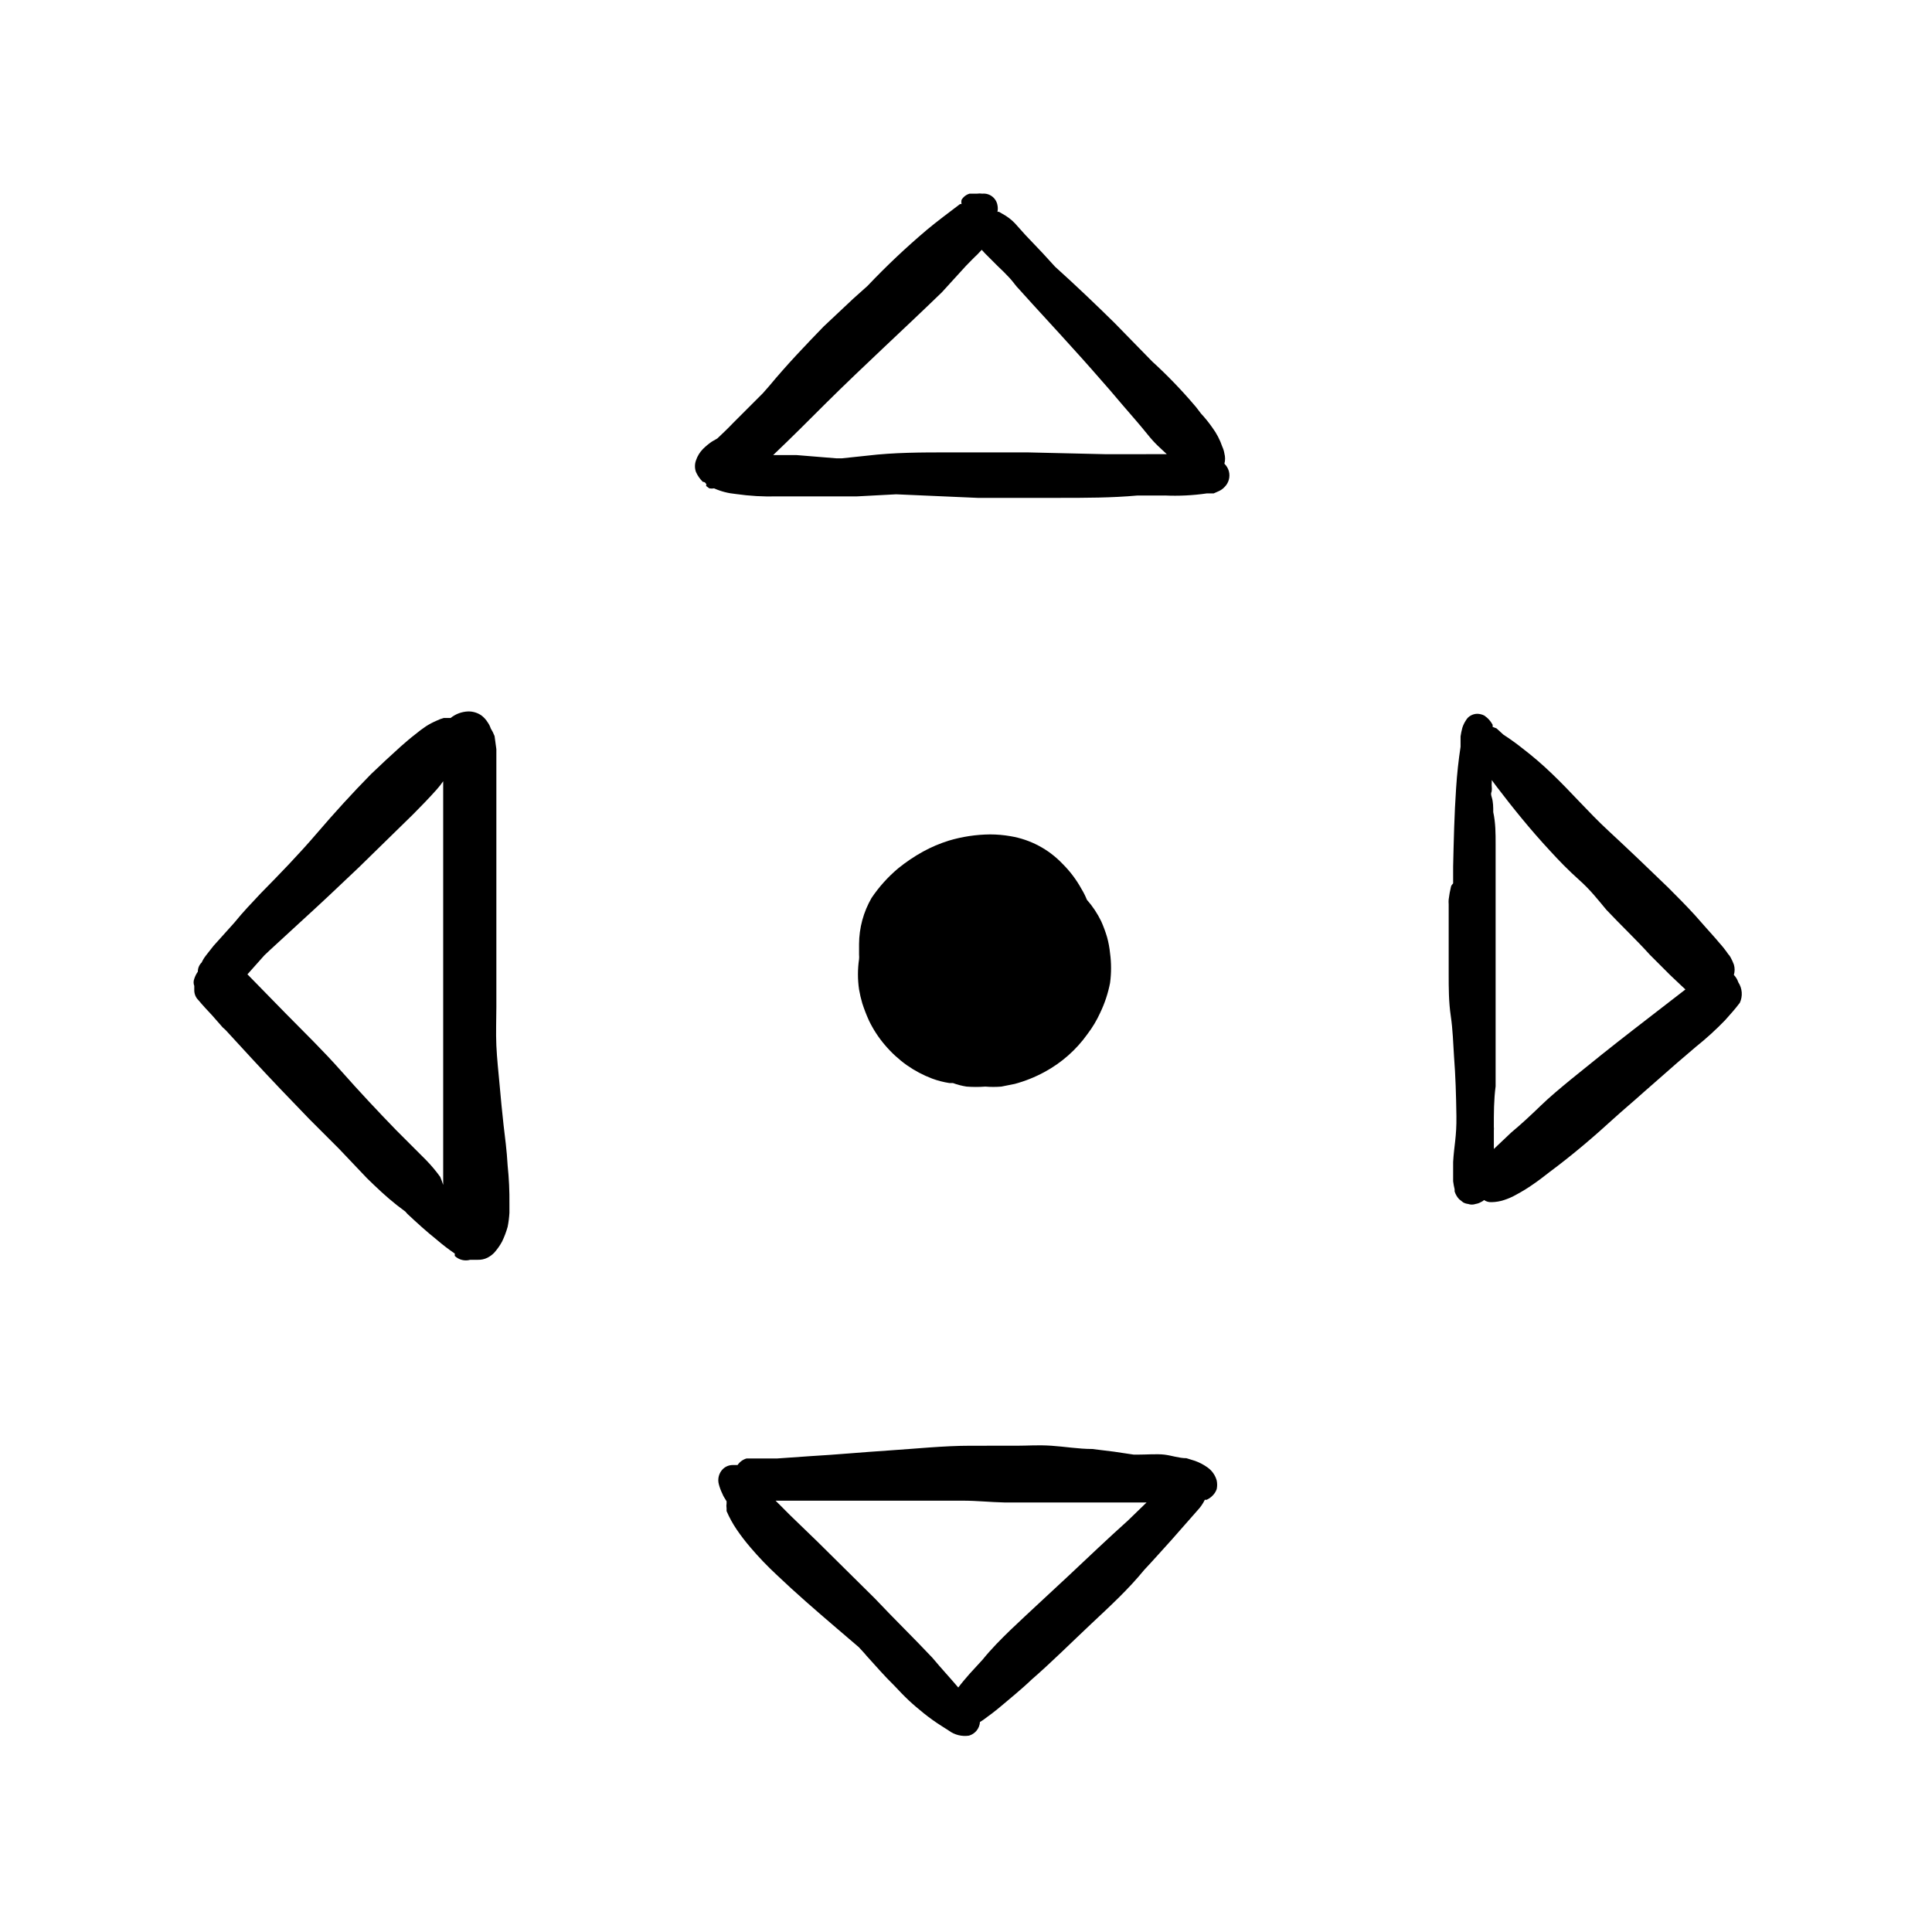 <?xml version="1.0" encoding="UTF-8"?>
<!-- Uploaded to: ICON Repo, www.iconrepo.com, Generator: ICON Repo Mixer Tools -->
<svg fill="#000000" width="800px" height="800px" version="1.1" viewBox="144 144 512 512" xmlns="http://www.w3.org/2000/svg">
 <g>
  <path d="m604.67 404.33c-0.238-0.738-0.641-1.41-1.18-1.969 0.273-0.898 0.273-1.855 0-2.754-0.242-0.652-0.531-1.281-0.867-1.891-0.164-0.32-0.375-0.609-0.629-0.863-0.719-1.051-1.508-2.051-2.363-2.992-1.102-1.34-2.281-2.598-3.387-3.856l-2.992-3.387c-2.363-2.598-4.801-5.039-7.242-7.477-5.117-4.961-10.312-9.918-15.742-14.957-5.434-5.039-9.84-10.234-14.957-15.113v-0.004c-2.492-2.402-5.121-4.664-7.871-6.769-1.574-1.258-3.227-2.441-5.039-3.621l-1.809-1.652-1.023-0.395c-0.016-0.184-0.016-0.367 0-0.551-0.387-0.711-0.891-1.352-1.496-1.891l-0.707-0.551c-0.586-0.305-1.234-0.465-1.891-0.473-0.609 0.012-1.203 0.172-1.73 0.473-0.531 0.293-0.969 0.73-1.262 1.262-0.406 0.605-0.723 1.27-0.945 1.965-0.203 0.754-0.359 1.516-0.473 2.285v2.754c-0.551 3.621-0.945 7.242-1.18 10.941-0.473 6.926-0.629 13.855-0.789 20.781v4.488s-0.473 0.473-0.551 0.789c-0.277 1.141-0.488 2.297-0.629 3.461-0.039 0.422-0.039 0.844 0 1.262v2.754 5.195 10.629c0 3.543 0 7.32 0.551 11.02 0.551 3.699 0.629 7.242 0.867 10.785 0.395 5.117 0.551 10.234 0.629 15.742 0.078 5.512-0.629 7.871-0.867 12.203v3.387 1.73h0.004c0.09 0.715 0.223 1.426 0.391 2.125v0.551c0.238 0.762 0.641 1.461 1.184 2.047l1.102 0.867c0.391 0.211 0.816 0.348 1.258 0.395 0.664 0.234 1.387 0.234 2.047 0 0.473-0.074 0.926-0.234 1.34-0.473 0.32-0.129 0.613-0.312 0.863-0.551 0.602 0.406 1.324 0.602 2.047 0.551 1.098-0.023 2.188-0.211 3.231-0.551 1.121-0.359 2.203-0.832 3.227-1.418 1.551-0.824 3.047-1.746 4.488-2.754 1.496-1.023 2.914-2.125 4.328-3.227 3.07-2.281 6.141-4.723 9.133-7.242 2.992-2.519 5.273-4.566 7.871-6.926 2.598-2.363 5.352-4.644 7.871-6.926l8.973-7.871 4.879-4.172 0.004-0.008c2.777-2.211 5.406-4.606 7.871-7.164 1.34-1.496 2.676-2.992 3.856-4.566l0.004 0.004c0.816-1.758 0.668-3.812-0.395-5.434zm-27.867 12.594c-5.59 4.328-11.098 8.738-16.609 13.227-2.754 2.281-5.434 4.488-7.871 6.848-2.441 2.363-5.039 4.801-7.871 7.164l-4.566 4.328v-4.879h-0.004c0.039-0.34 0.039-0.684 0-1.023 0-3.543 0-7.164 0.473-10.707v-21.883-13.617-7.477-13.305-7.871c0-2.832 0-5.668-0.629-8.5 0-1.34 0-2.676-0.395-3.938-0.395-1.258 0-1.258 0-1.812 0.039-0.316 0.039-0.633 0-0.945-0.035-0.395-0.035-0.789 0-1.184v-0.629l1.102 1.496c4.488 5.902 9.211 11.73 14.25 17.16 2.441 2.676 4.961 5.273 7.871 7.871 2.914 2.598 4.801 5.039 7.164 7.871 3.777 4.016 7.871 7.871 11.57 11.965l5.352 5.352 2.914 2.754 1.102 1.023z"/>
  <path d="m277.43 441.96c-0.395-3.465-0.707-6.926-1.023-10.391s-0.707-7.008-0.867-10.469c-0.156-3.465 0-6.769 0-10.234v-20.941-21.098-10.941-10.156-5.195l-0.473-3.465 0.004 0.004c-0.277-0.715-0.621-1.398-1.023-2.047-0.184-0.562-0.449-1.094-0.789-1.574-0.449-0.738-1.035-1.379-1.73-1.891-1.023-0.691-2.231-1.047-3.465-1.023-1.695 0.062-3.324 0.668-4.644 1.73h-1.812 0.004c-0.652 0.176-1.285 0.414-1.891 0.711-0.984 0.418-1.934 0.918-2.832 1.496-0.984 0.656-1.93 1.367-2.836 2.125-1.34 1.023-2.598 2.125-3.856 3.227-2.625 2.363-5.246 4.801-7.871 7.32-4.961 5.039-9.684 10.234-14.406 15.742-4.723 5.512-9.762 10.707-14.719 15.742-2.363 2.519-4.801 5.039-7.086 7.871l-2.047 2.281-3.465 3.856-2.047 2.598v0.008c-0.441 0.559-0.812 1.164-1.102 1.812-0.66 0.641-1.027 1.52-1.023 2.441-0.41 0.578-0.727 1.215-0.945 1.887-0.238 0.609-0.238 1.281 0 1.891v0.395 0.867-0.004c0.027 0.949 0.422 1.852 1.102 2.519 1.18 1.418 2.441 2.754 3.621 4.016l2.832 3.227 0.707 0.629c2.363 2.598 4.801 5.195 7.242 7.871 4.879 5.273 9.84 10.469 14.957 15.742l7.871 7.871 7.477 7.871c2.519 2.441 4.961 4.801 7.871 7.086l2.281 1.73 0.473 0.551c2.519 2.363 5.117 4.723 7.871 6.926l0.008 0.008c1.508 1.293 3.082 2.504 4.723 3.621v0.629c1.09 1.043 2.644 1.434 4.094 1.023h0.629 1.418c0.871 0.027 1.738-0.164 2.519-0.551 0.641-0.328 1.223-0.754 1.73-1.258 0.824-0.91 1.539-1.914 2.129-2.992 0.613-1.266 1.113-2.582 1.492-3.938 0.242-1.219 0.398-2.457 0.473-3.699v-2.363 0.004c0.039-3.391-0.117-6.781-0.473-10.156-0.234-4.172-0.707-7.559-1.102-10.941zm-16.766 13.934c-1.125-1.559-2.359-3.031-3.699-4.41l-7.871-7.871c-4.961-5.117-9.762-10.234-14.641-15.742-4.879-5.512-9.762-10.234-14.719-15.273l-10.16-10.391 4.488-5.039 1.418-1.34 7.871-7.242c5.273-4.801 10.547-9.762 15.742-14.719l14.328-14.012c2.125-2.125 4.25-4.328 6.297-6.613 0.621-0.699 1.199-1.434 1.73-2.203v9.055 21.332 20.469 11.02 10.629 20.781 9.211 4.488-0.004c-0.223-0.723-0.488-1.43-0.785-2.125z"/>
  <path d="m468.48 266.88c0.238-0.875 0.238-1.801 0-2.676-0.098-0.625-0.285-1.234-0.551-1.812-0.621-1.832-1.523-3.559-2.676-5.117-0.91-1.301-1.91-2.535-2.992-3.699-0.551-0.707-1.102-1.496-1.73-2.203-3.481-4.086-7.215-7.953-11.18-11.57l-9.996-10.234c-5.039-4.961-10.234-9.918-15.742-14.879l-3.309-3.621-4.566-4.801-2.754-3.07c-0.961-1.012-2.078-1.859-3.309-2.519l-0.945-0.551h-0.395 0.004c0.117-0.57 0.117-1.16 0-1.734-0.324-1.918-2.078-3.262-4.016-3.07-0.469-0.07-0.945-0.07-1.418 0h-1.969c-0.891 0.266-1.648 0.855-2.125 1.656-0.074 0.363-0.074 0.738 0 1.102h-0.395c-2.992 2.281-5.984 4.488-8.816 6.848h0.004c-5.516 4.668-10.773 9.637-15.746 14.879l-3.699 3.305-7.871 7.398c-4.961 5.117-9.84 10.234-14.406 15.742l-1.73 1.969-7.871 7.871c-1.34 1.418-2.754 2.754-4.172 4.094l-1.496 0.867-0.004 0.004c-0.812 0.562-1.578 1.191-2.281 1.887-0.859 0.863-1.508 1.914-1.891 3.07-0.355 0.992-0.355 2.078 0 3.07 0.438 0.973 1.051 1.852 1.812 2.598 0 0 0.629 0 0.867 0.551 0.234 0.551 0 0 0 0.551l0.867 0.629-0.004 0.004c0.414 0.078 0.844 0.078 1.258 0 1.824 0.809 3.766 1.312 5.75 1.492 3.648 0.527 7.336 0.738 11.02 0.633h10.629 10.469l10.391-0.551 21.57 0.945h21.57c7.008 0 13.934 0 20.859-0.629h7.164v-0.004c3.734 0.172 7.477-0.012 11.176-0.551h1.809l1.418-0.629c0.535-0.25 1.016-0.598 1.418-1.023 1.141-1.094 1.594-2.727 1.18-4.25-0.219-0.746-0.625-1.426-1.18-1.969zm-54.395-46.211c4.723 5.273 9.523 10.391 14.328 15.742 3.305 3.621 6.535 7.32 9.762 11.02l3.148 3.699c2.203 2.598 4.488 5.117 6.691 7.871s3.387 3.621 5.195 5.352l-5.984 0.008h-10.469l-20.469-0.473h-20.781c-7.242 0-14.484 0-21.727 0.867l-6.691 0.707h-1.418l-10.629-0.867h-6.141c4.723-4.488 9.367-9.133 14.012-13.777 10.078-9.996 20.547-19.523 30.699-29.363l6.383-7.004c0.945-0.945 1.969-2.047 2.992-2.992l1.18-1.258 0.867 0.945 3.387 3.387c1.102 1.023 2.125 2.047 3.148 3.148 1.02 1.102 1.57 2.047 2.516 2.988z"/>
  <path d="m464 532.88c-1.016-0.73-2.129-1.312-3.309-1.734l-2.281-0.707c-1.969 0-3.856-0.707-5.824-0.945-1.969-0.234-4.801 0-7.242 0h-0.867l-5.273-0.789-5.746-0.707c-3.621 0-7.242-0.629-10.863-0.867-3.621-0.234-6.062 0-9.133 0l-12.203 0.004c-7.242 0-14.484 0.789-21.727 1.258-7.242 0.473-13.777 1.102-20.703 1.496l-8.973 0.629h-8.031c-0.965 0.285-1.801 0.898-2.363 1.734h-1.102c-1.055-0.047-2.086 0.352-2.832 1.102-1.027 1.062-1.418 2.59-1.023 4.016 0.23 0.867 0.547 1.711 0.945 2.516 0.125 0.332 0.281 0.648 0.473 0.945l0.629 1.023v0.551c-0.07 0.445-0.07 0.895 0 1.34v0.707c0.734 1.707 1.633 3.344 2.676 4.883 1.117 1.641 2.328 3.215 3.621 4.723 2.191 2.574 4.531 5.016 7.008 7.32 5.039 4.801 10.312 9.367 15.742 14.012l5.984 5.117c0.707 0.789 1.418 1.496 2.047 2.281 2.441 2.676 4.801 5.434 7.32 7.871 1.258 1.34 2.519 2.676 3.856 3.938 1.34 1.258 2.598 2.281 3.938 3.387 1.508 1.215 3.086 2.348 4.723 3.383l1.969 1.258v0.004c1.535 1.133 3.461 1.617 5.352 1.336 1.641-0.465 2.812-1.918 2.914-3.621l0.867-0.551c1.652-1.18 3.305-2.441 4.879-3.777 1.574-1.34 5.434-4.488 7.871-6.848 5.352-4.644 10.391-9.684 15.742-14.719 5.356-5.039 9.844-9.133 14.172-14.41 2.441-2.598 4.801-5.273 7.164-7.871l6.926-7.871c0.797-0.84 1.461-1.797 1.969-2.836h0.473c0.555-0.246 1.062-0.594 1.496-1.023 0.535-0.496 0.941-1.117 1.18-1.809 0.156-0.754 0.156-1.531 0-2.281-0.387-1.402-1.25-2.629-2.438-3.465zm-21.098 14.09c-5.352 4.801-10.547 9.762-15.742 14.641-5.195 4.879-10.234 9.445-15.352 14.328-2.519 2.441-5.039 4.961-7.398 7.871l-3.465 3.777c-1.023 1.18-2.047 2.363-2.992 3.621-2.203-2.598-4.488-5.039-6.848-7.871-4.961-5.273-10.156-10.312-15.273-15.742l-15.195-15.035-7.164-6.926-3.934-3.938h49.672c3.621 0 7.242 0.395 10.941 0.473h10.629 10.547 10.078 6.453z"/>
  <path d="m371.66 406.22c0.215 1.25 0.504 2.484 0.863 3.699 0.496 1.527 1.074 3.023 1.734 4.488 1.125 2.352 2.555 4.547 4.25 6.531 1.711 2.023 3.668 3.82 5.824 5.356 2.074 1.453 4.324 2.644 6.691 3.539 1.477 0.551 3.008 0.945 4.566 1.184h0.945c1.172 0.434 2.387 0.75 3.621 0.941 1.652 0.125 3.309 0.125 4.961 0 1.414 0.117 2.836 0.117 4.25 0l3.543-0.707c2.738-0.738 5.379-1.793 7.871-3.148 4.527-2.438 8.434-5.883 11.414-10.074 1.34-1.758 2.473-3.66 3.383-5.668 1.199-2.504 2.074-5.148 2.602-7.875 0.352-2.609 0.352-5.258 0-7.871-0.145-1.438-0.406-2.859-0.789-4.25-0.43-1.453-0.957-2.871-1.574-4.25-1-2.051-2.269-3.957-3.777-5.668-0.395-0.984-0.867-1.934-1.418-2.836-1.352-2.461-3.047-4.715-5.039-6.691-3.676-3.867-8.512-6.438-13.777-7.32-1.793-0.312-3.609-0.473-5.43-0.473-3.707 0.035-7.391 0.59-10.941 1.652-2.375 0.742-4.668 1.719-6.848 2.914-2.305 1.277-4.488 2.75-6.535 4.406-2.719 2.281-5.106 4.93-7.086 7.875-2.141 3.711-3.281 7.914-3.305 12.199v2.832 0.004c0.039 0.391 0.039 0.789 0 1.18-0.391 2.664-0.391 5.367 0 8.031z"/>
 </g>
</svg>